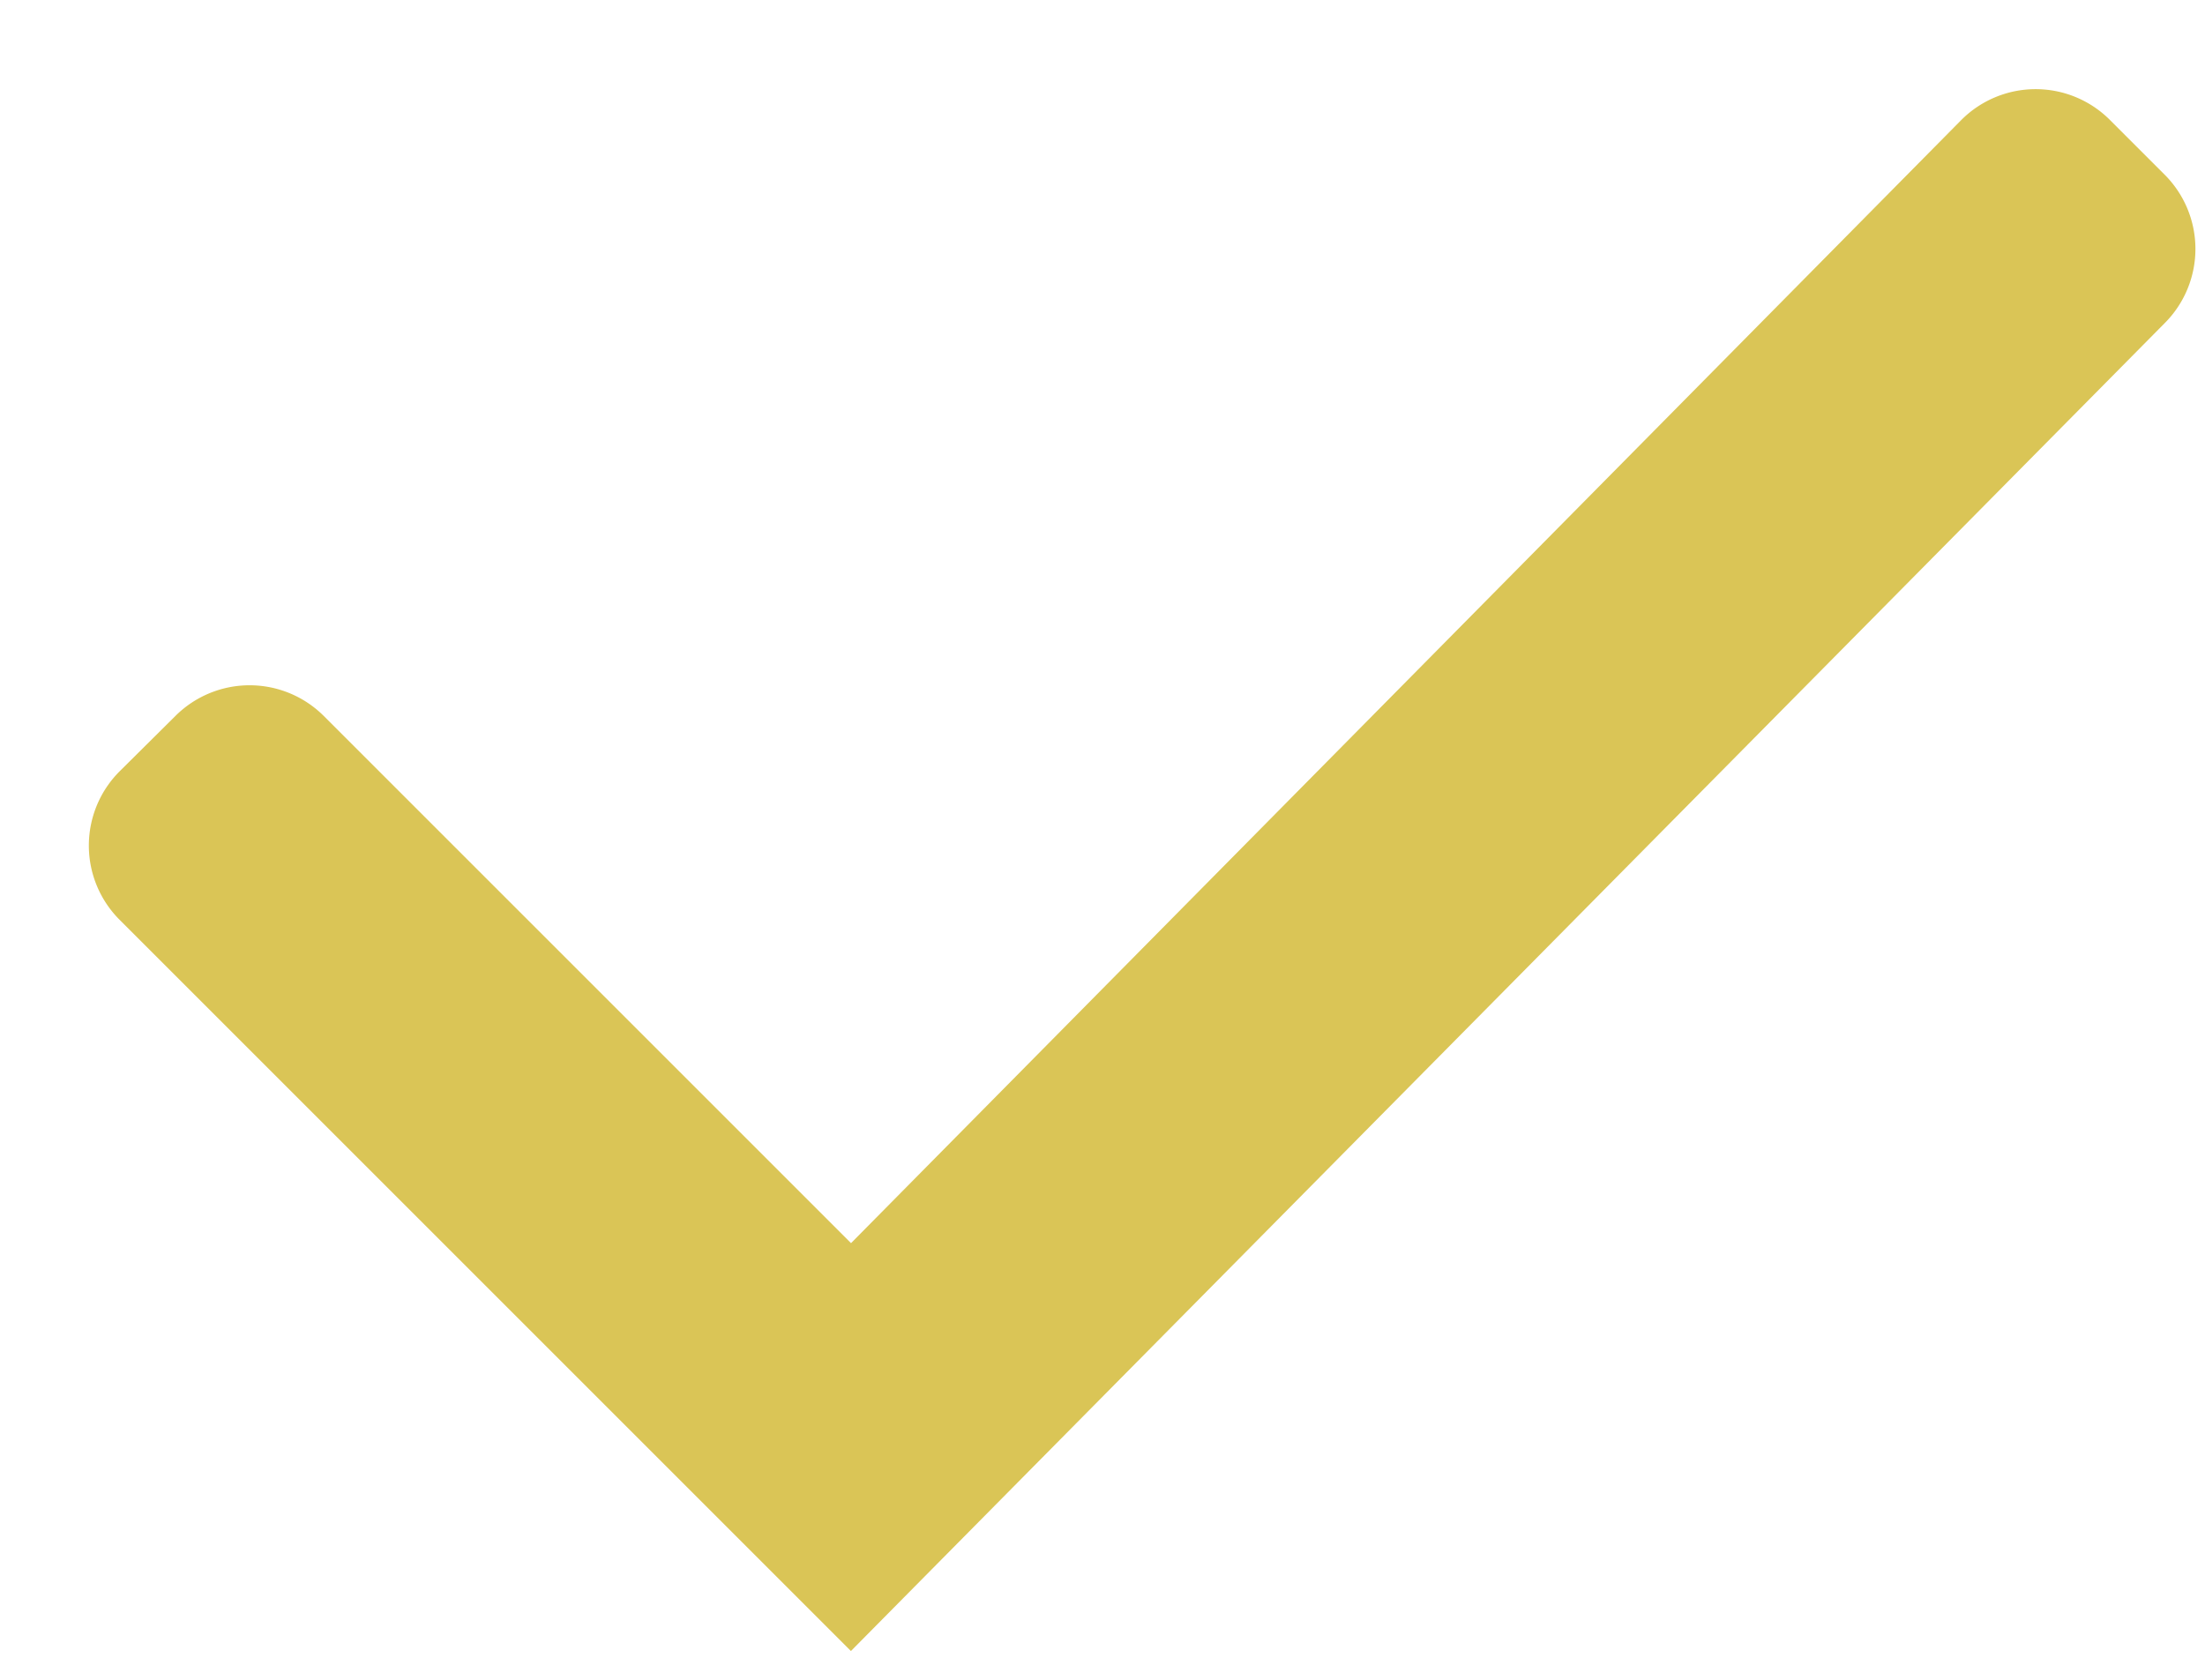 <svg height="16" viewBox="0 0 21 16" width="21" xmlns="http://www.w3.org/2000/svg"><path d="m8.104 11.84-5.02-5.02a1 1 0 0 0 -1.412-.002l-.53.526a1 1 0 0 0 -.003 1.417l6.965 6.965 12.516-12.652a1 1 0 0 0 -.004-1.41l-.522-.522a1 1 0 0 0 -1.418.004l-10.571 10.695z" fill="#dac556"/></svg>